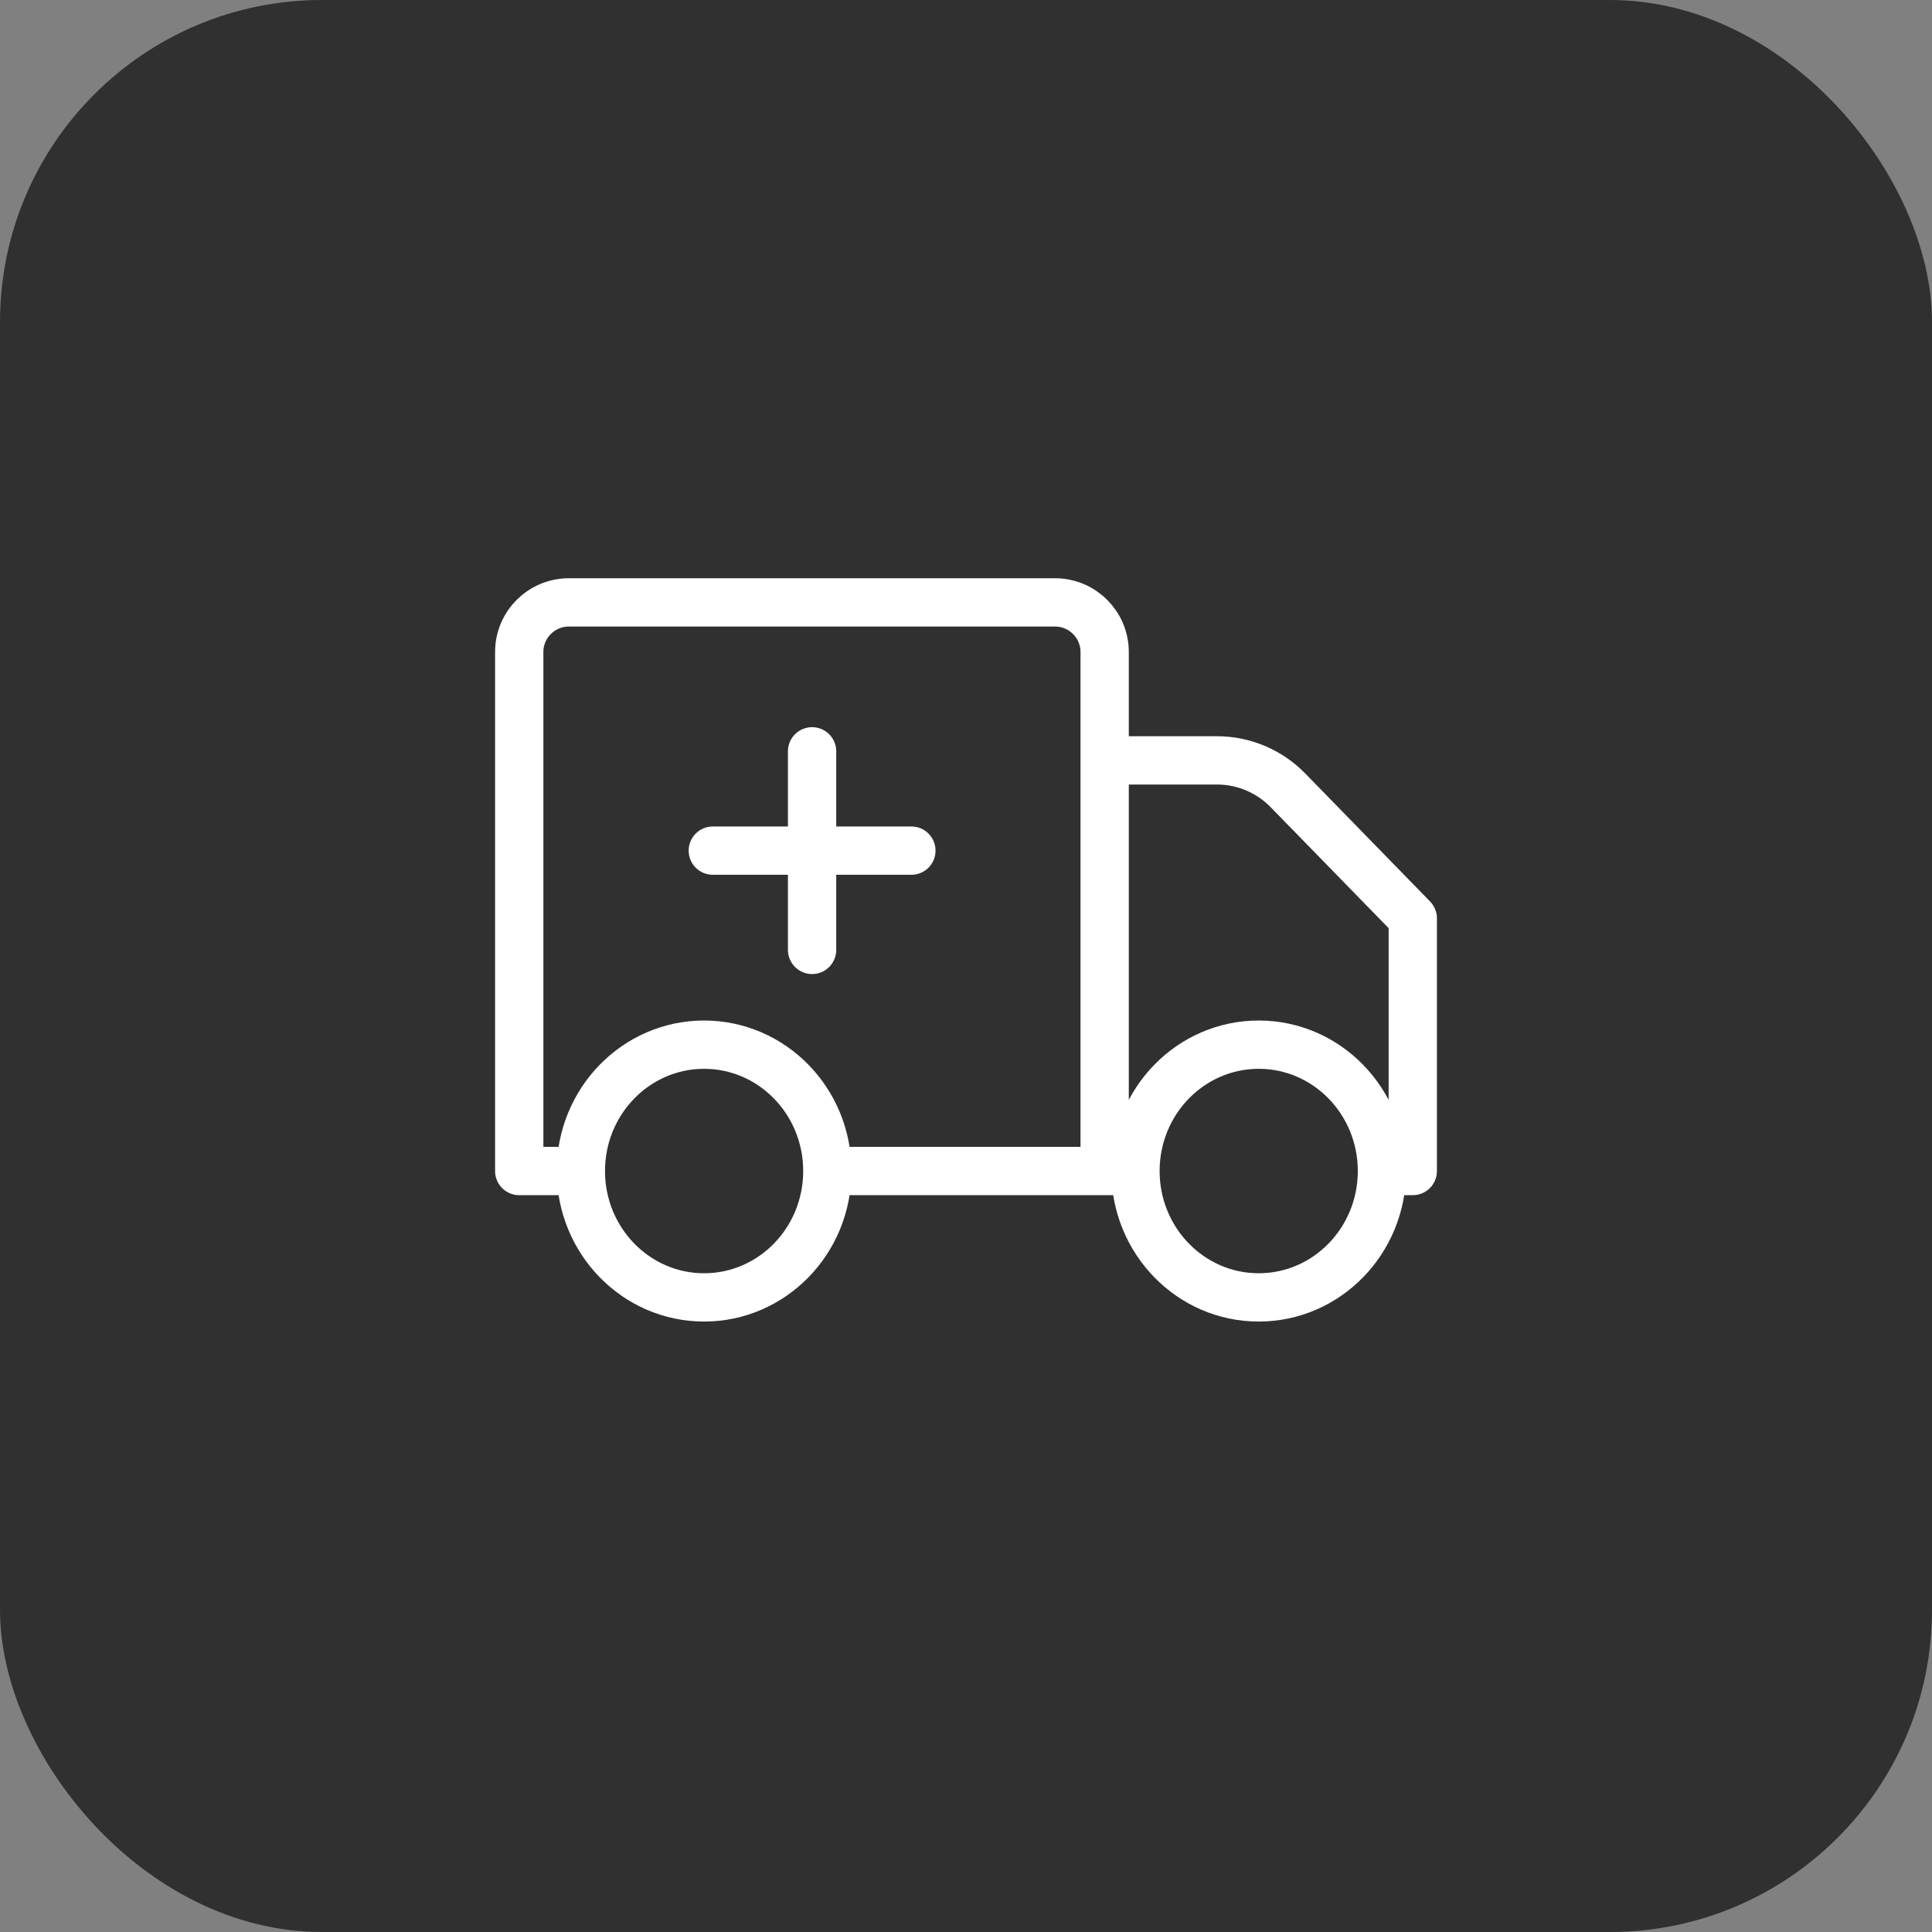 <svg width="60" height="60" viewBox="0 0 60 60" fill="none" xmlns="http://www.w3.org/2000/svg">
<rect x="0" y="0" width="60" height="60" fill="#808080" stroke="none"/>
<rect width="60" height="60" rx="10" fill="#303030"/>
<path d="M22.137 26.417H28.304M25.22 23.333V29.5" stroke="white" stroke-width="1.5" stroke-linecap="round" stroke-linejoin="round"/>
<path d="M25.694 36.367C25.694 38.535 23.98 40.292 21.866 40.292C19.753 40.292 18.039 38.535 18.039 36.367M25.694 36.367C25.694 34.2 23.98 32.443 21.866 32.443C19.753 32.443 18.039 34.2 18.039 36.367M25.694 36.367H34.306M18.039 36.367H16.125V20.25C16.125 19.398 16.815 18.708 17.667 18.708H32.764C33.616 18.708 34.306 19.398 34.306 20.25V23.614M42.918 36.367C42.918 38.535 41.204 40.292 39.09 40.292C36.977 40.292 35.263 38.535 35.263 36.367M42.918 36.367C42.918 34.2 41.204 32.443 39.09 32.443C36.977 32.443 35.263 34.2 35.263 36.367M42.918 36.367H43.875V28.519L39.998 24.544C39.418 23.949 38.622 23.614 37.791 23.614H34.306M35.263 36.367H34.306M34.306 36.367V23.614" stroke="white" stroke-width="1.5" stroke-linecap="round" stroke-linejoin="round"/>
</svg>
